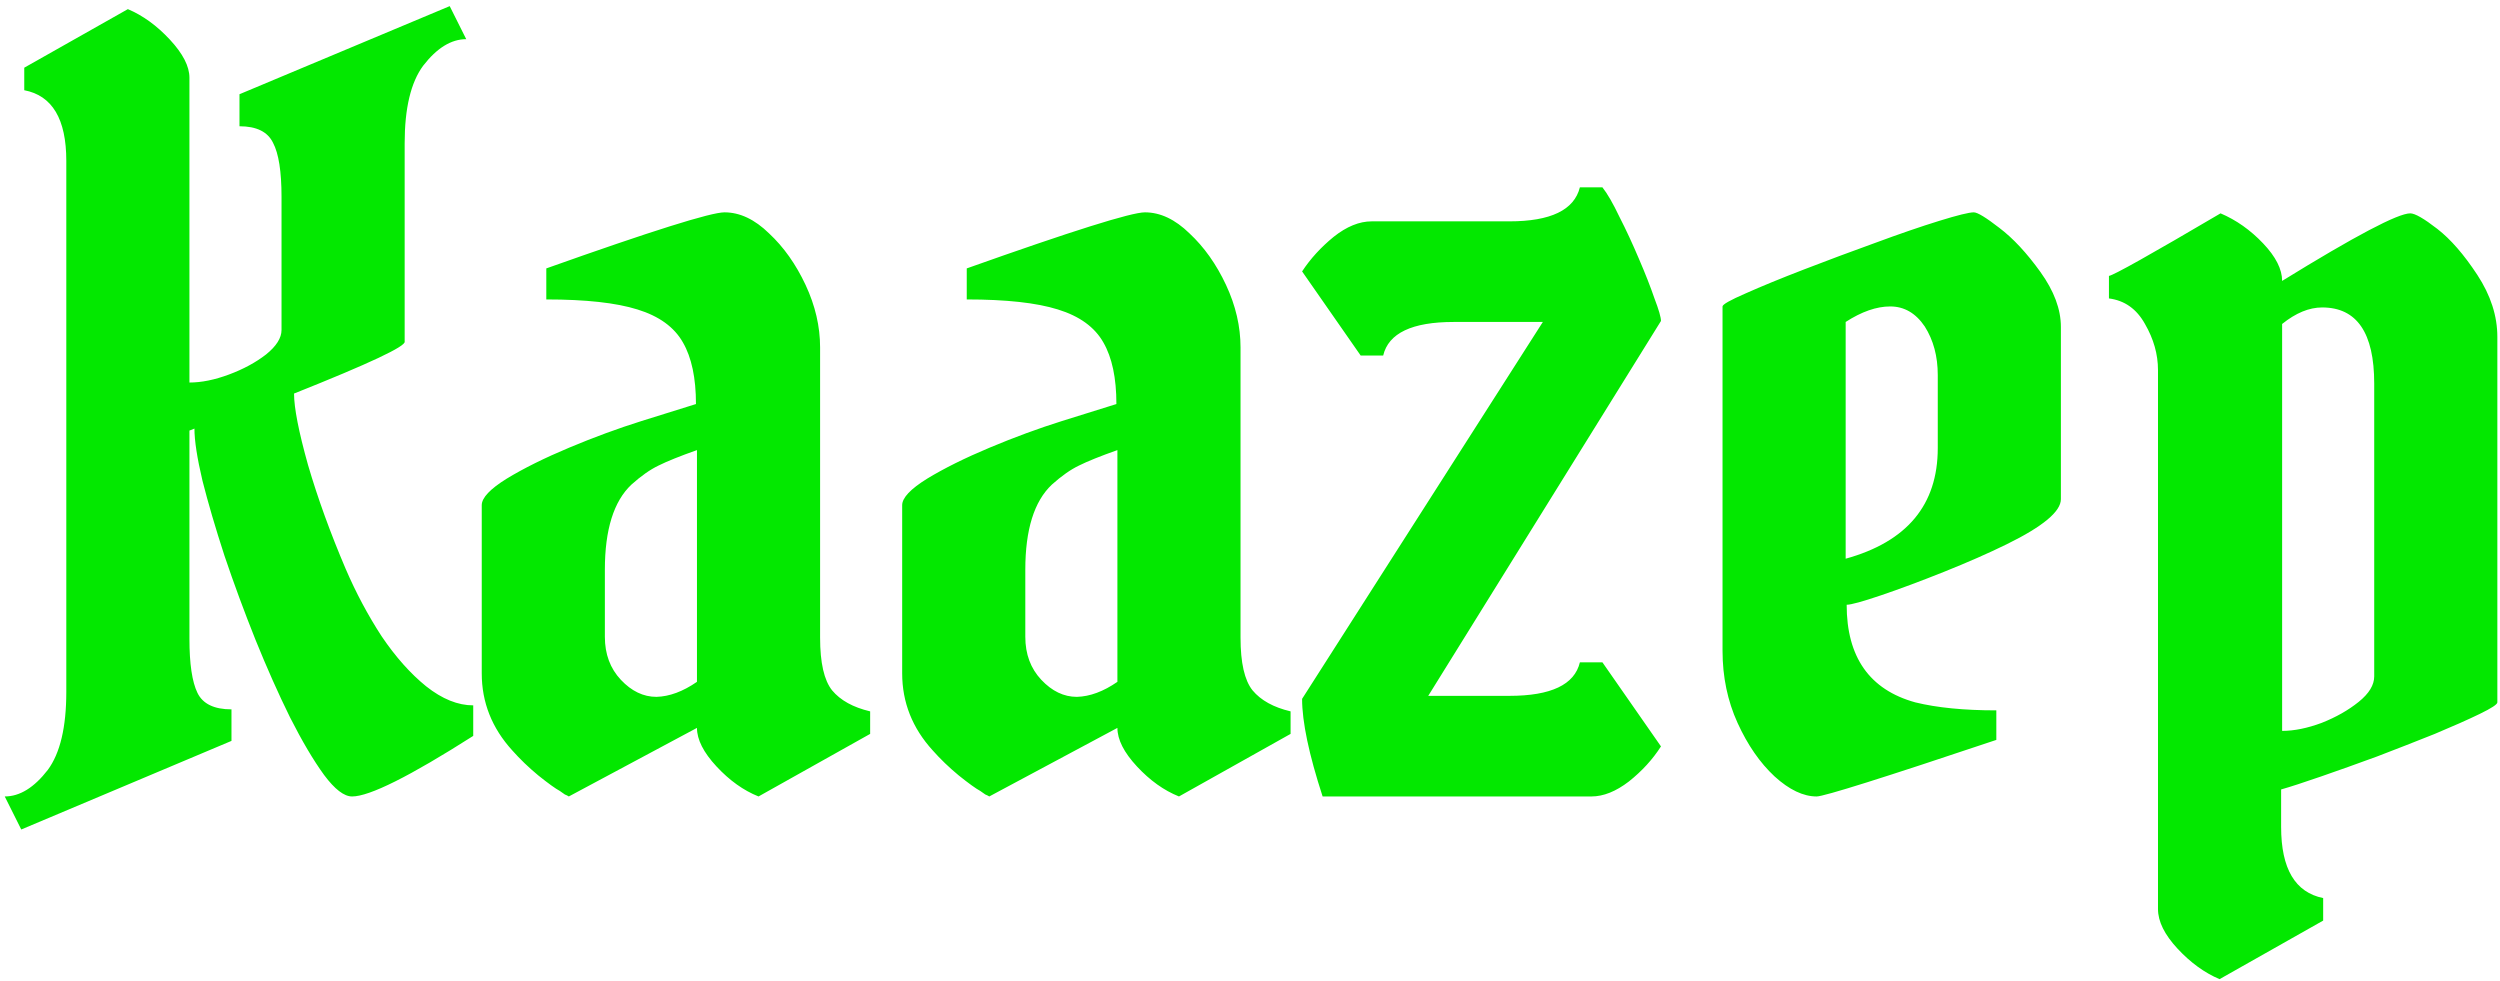 <svg width="339" height="133" viewBox="0 0 339 133" fill="none" xmlns="http://www.w3.org/2000/svg">
<path d="M54.872 19.428V46.305C55.098 46.939 50.098 49.291 39.872 53.364C39.872 55.309 40.505 58.545 41.773 63.069C43.085 67.549 44.781 72.232 46.863 77.119C48.266 80.376 49.894 83.431 51.749 86.281C53.65 89.087 55.663 91.349 57.79 93.068C59.962 94.788 62.089 95.647 64.17 95.647V99.788C55.573 105.263 50.098 108 47.745 108C46.659 108 45.392 107.027 43.944 105.082C42.496 103.091 40.958 100.489 39.329 97.276C37.745 94.064 36.184 90.557 34.646 86.756C33.108 82.91 31.705 79.109 30.438 75.354C29.216 71.599 28.221 68.205 27.452 65.173C26.728 62.096 26.366 59.744 26.366 58.115L25.687 58.386V86.621C25.687 90.014 26.049 92.457 26.773 93.951C27.497 95.444 29.035 96.19 31.388 96.19V100.466L2.882 112.479L0.643 108C2.679 108 4.624 106.801 6.479 104.403C8.154 102.14 8.991 98.611 8.991 93.815V21.804C8.991 16.148 7.09 12.958 3.29 12.234V9.18L17.339 1.239C19.375 2.098 21.275 3.479 23.04 5.379C24.805 7.279 25.687 8.999 25.687 10.537V51.871C27.316 51.871 29.103 51.509 31.049 50.785C32.995 50.061 34.669 49.156 36.071 48.07C37.474 46.939 38.175 45.83 38.175 44.744V26.69C38.175 23.252 37.791 20.808 37.022 19.36C36.297 17.867 34.782 17.121 32.474 17.121V12.777L60.98 0.832L63.22 5.311C61.184 5.311 59.238 6.51 57.383 8.908C55.709 11.171 54.872 14.677 54.872 19.428ZM111.205 47.12V86.485C111.205 89.878 111.748 92.254 112.833 93.611C113.965 94.969 115.684 95.919 117.992 96.462V99.516L102.856 108C100.82 107.186 98.92 105.828 97.155 103.928C95.391 102.027 94.508 100.285 94.508 98.702L77.133 108C76.998 107.91 76.817 107.819 76.59 107.729C76.409 107.593 76.183 107.434 75.912 107.253C75.323 106.937 74.351 106.235 72.993 105.149C71.681 104.063 70.505 102.932 69.464 101.756C66.704 98.724 65.324 95.24 65.324 91.304V68.499C65.324 67.504 66.455 66.305 68.717 64.902C71.025 63.499 73.853 62.096 77.201 60.694C80.549 59.291 83.807 58.092 86.975 57.097L94.373 54.789C94.373 51.26 93.784 48.477 92.608 46.441C91.431 44.359 89.373 42.866 86.432 41.961C83.536 41.056 79.418 40.604 74.079 40.604V36.396C88.332 31.328 96.386 28.794 98.241 28.794C100.323 28.794 102.336 29.745 104.282 31.645C106.273 33.5 107.924 35.83 109.236 38.636C110.549 41.441 111.205 44.269 111.205 47.12ZM82.02 86.349C82.02 88.702 82.744 90.648 84.192 92.186C85.64 93.724 87.246 94.494 89.011 94.494C90.775 94.448 92.608 93.77 94.508 92.457V61.033C92.201 61.848 90.459 62.549 89.282 63.137C88.151 63.68 86.929 64.54 85.617 65.716C83.219 67.979 82.02 71.825 82.02 77.254V86.349ZM168.216 47.12V86.485C168.216 89.878 168.759 92.254 169.845 93.611C170.976 94.969 172.696 95.919 175.003 96.462V99.516L159.868 108C157.832 107.186 155.932 105.828 154.167 103.928C152.402 102.027 151.52 100.285 151.52 98.702L134.145 108C134.009 107.91 133.828 107.819 133.602 107.729C133.421 107.593 133.195 107.434 132.923 107.253C132.335 106.937 131.362 106.235 130.005 105.149C128.693 104.063 127.516 102.932 126.476 101.756C123.715 98.724 122.335 95.24 122.335 91.304V68.499C122.335 67.504 123.467 66.305 125.729 64.902C128.037 63.499 130.865 62.096 134.213 60.694C137.561 59.291 140.819 58.092 143.986 57.097L151.384 54.789C151.384 51.26 150.796 48.477 149.62 46.441C148.443 44.359 146.384 42.866 143.443 41.961C140.548 41.056 136.43 40.604 131.091 40.604V36.396C145.344 31.328 153.398 28.794 155.253 28.794C157.334 28.794 159.348 29.745 161.293 31.645C163.284 33.5 164.936 35.83 166.248 38.636C167.56 41.441 168.216 44.269 168.216 47.12ZM139.032 86.349C139.032 88.702 139.756 90.648 141.204 92.186C142.652 93.724 144.258 94.494 146.022 94.494C147.787 94.448 149.62 93.77 151.52 92.457V61.033C149.212 61.848 147.47 62.549 146.294 63.137C145.163 63.68 143.941 64.54 142.629 65.716C140.231 67.979 139.032 71.825 139.032 77.254V86.349ZM225.228 43.523L193.668 94.358H204.663C210.319 94.358 213.509 92.842 214.233 89.811H217.287L225.228 101.213C224.097 102.978 222.649 104.561 220.884 105.964C219.12 107.321 217.423 108 215.794 108H179.347C177.492 102.299 176.564 97.887 176.564 94.765L209.21 43.658H197.129C191.473 43.658 188.284 45.174 187.56 48.206H184.505L176.564 36.803C177.696 35.084 179.121 33.523 180.84 32.12C182.605 30.717 184.324 30.016 185.999 30.016H204.663C210.274 30.016 213.464 28.478 214.233 25.401H217.287C217.966 26.261 218.735 27.595 219.595 29.405C220.5 31.17 221.382 33.07 222.242 35.106C223.101 37.097 223.803 38.885 224.346 40.468C224.934 42.007 225.228 43.025 225.228 43.523ZM267.647 28.794C268.145 28.794 269.299 29.496 271.109 30.898C272.964 32.301 274.819 34.292 276.674 36.871C278.529 39.45 279.457 41.939 279.457 44.337V67.685C279.457 69.359 277.014 71.395 272.127 73.793C269.638 75.015 266.81 76.259 263.643 77.526C260.476 78.793 257.625 79.856 255.091 80.716C252.557 81.576 250.996 82.005 250.408 82.005C250.408 89.109 253.508 93.521 259.707 95.24C262.648 95.964 266.313 96.326 270.702 96.326V100.331C255.453 105.444 247.331 108 246.336 108C244.526 108 242.626 107.095 240.635 105.285C238.644 103.43 236.97 101.009 235.612 98.023C234.255 95.037 233.576 91.779 233.576 88.249V41.554C233.576 41.283 234.617 40.694 236.698 39.79C238.825 38.839 241.472 37.753 244.639 36.532C247.806 35.31 251.019 34.111 254.277 32.935C257.58 31.713 260.476 30.717 262.964 29.948C265.453 29.179 267.014 28.794 267.647 28.794ZM262.761 50.852C262.761 48.319 262.173 46.124 260.996 44.269C259.774 42.459 258.213 41.554 256.313 41.554C254.458 41.554 252.444 42.255 250.272 43.658V75.761C258.598 73.454 262.761 68.454 262.761 60.762V50.852ZM292.624 123.271V50.174C292.624 48.047 292.036 45.966 290.859 43.93C289.728 41.894 288.099 40.74 285.973 40.468V37.414C286.606 37.324 291.651 34.496 301.108 28.93C303.235 29.835 305.158 31.192 306.877 33.002C308.596 34.812 309.456 36.509 309.456 38.093C319.365 31.984 325.157 28.93 326.831 28.93C327.465 28.93 328.686 29.631 330.496 31.034C332.306 32.437 334.116 34.518 335.926 37.278C337.736 40.038 338.641 42.844 338.641 45.694V95.24C338.641 95.512 337.849 96.032 336.265 96.801C334.681 97.57 332.645 98.475 330.157 99.516C327.668 100.512 325.066 101.53 322.352 102.57C319.637 103.566 317.103 104.471 314.75 105.285C312.397 106.1 310.587 106.688 309.32 107.05V112.14C309.32 117.796 311.221 121.009 315.021 121.778V124.832L300.972 132.773C298.936 131.913 297.036 130.533 295.271 128.633C293.506 126.732 292.624 124.945 292.624 123.271ZM314.886 41.69C313.121 41.69 311.311 42.437 309.456 43.93V99.109C311.085 99.109 312.872 98.747 314.818 98.023C316.764 97.254 318.438 96.303 319.84 95.172C321.243 94.041 321.944 92.887 321.944 91.711V52.006C321.944 45.129 319.591 41.69 314.886 41.69Z" fill="#03E800"/>
</svg>
